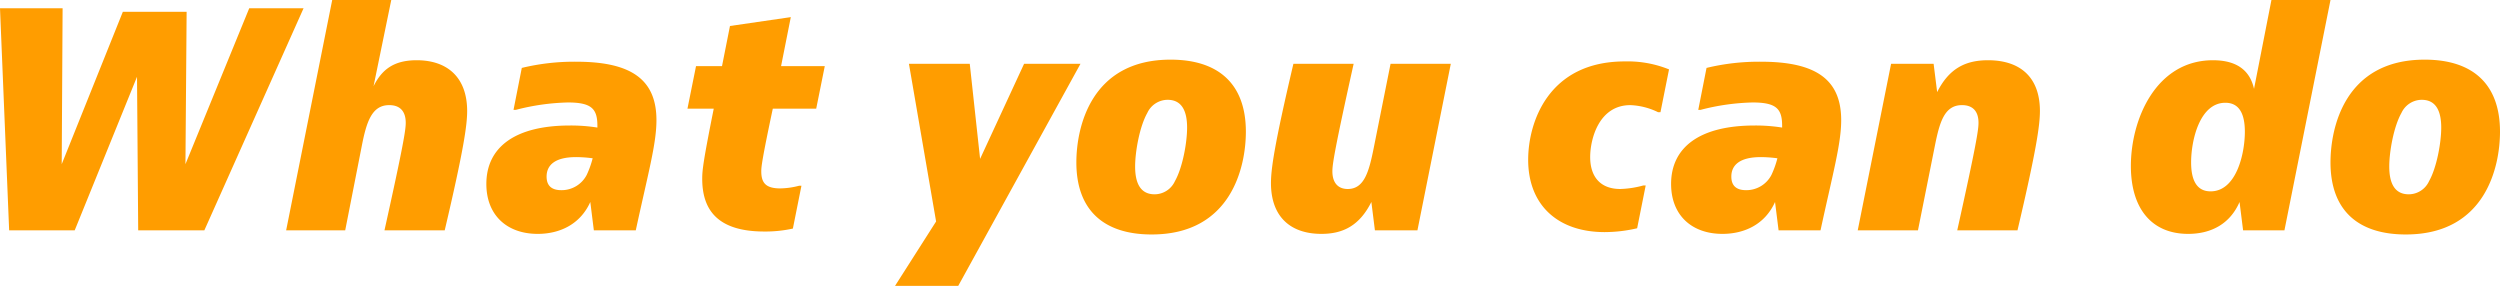 <svg xmlns="http://www.w3.org/2000/svg" width="507.96" height="58.08" viewBox="0 0 507.96 58.08"><path d="M-251.52-45.12-249.66,0h13.32l12.66-31.2.24,31.2H-210l20.16-45.12h-11.04l-12.96,31.68.24-30.96h-12.96l-12.42,30.96.18-31.68Zm79.5-1.68h-12L-193.38,0h12l3.36-17.1c.96-4.92,2.04-8.34,5.58-8.34,2.16,0,3.36,1.2,3.36,3.6,0,1.44-.48,4.56-4.32,21.84h12.24c3.84-16.32,4.56-21.36,4.56-24.24,0-6.72-3.9-10.32-10.26-10.32-4.68,0-7.08,1.92-8.76,5.28Zm24.84,22.32h.48a45.69,45.69,0,0,1,10.56-1.5c4.86,0,6,1.32,6,4.74v.36a34.042,34.042,0,0,0-5.58-.42c-11.28,0-16.98,4.5-16.98,11.88,0,6.3,4.14,10.14,10.44,10.14,4.44,0,8.64-1.92,10.68-6.48l.72,5.76h8.52c2.52-11.64,4.2-17.58,4.2-22.38,0-8.16-4.98-11.88-16.26-11.88A45.256,45.256,0,0,0-145.5-33Zm14.88,13.2a5.74,5.74,0,0,1-5.16,3.12c-2.04,0-3-.96-3-2.76,0-2.28,1.62-3.96,6-3.96a26.727,26.727,0,0,1,3.36.24A19.35,19.35,0,0,1-132.3-11.28Zm41.46-32.04-12.36,1.8-1.62,8.16h-5.28l-1.74,8.64h5.34c-2.1,10.5-2.34,12.48-2.34,14.22,0,5.82,2.58,10.74,12.6,10.74a25.778,25.778,0,0,0,5.82-.6l1.74-8.7h-.48A15.634,15.634,0,0,1-93-8.52c-3,0-3.84-1.2-3.84-3.48,0-.84.12-2.28,2.34-12.72h8.82l1.74-8.64h-8.88Zm58.86,9.48H-43.44l-8.94,19.32-2.1-19.32H-66.84L-61.32-1.8l-8.34,13.08h12.84Zm18.3-.84c-16.26,0-19.14,13.86-19.14,20.88,0,9.72,5.58,14.64,15.3,14.64C-1.26.84,1.62-13.02,1.62-20.04,1.62-29.76-3.96-34.68-13.68-34.68Zm-.6,8.16c3,0,3.96,2.46,3.96,5.64s-.96,8.22-2.46,10.86a4.565,4.565,0,0,1-4.14,2.7c-3,0-3.96-2.46-3.96-5.64s.96-8.22,2.46-10.86A4.565,4.565,0,0,1-14.28-26.52ZM27.84,0h8.64l6.78-33.84H31.02L27.6-16.74c-.96,4.8-1.92,8.34-5.28,8.34C20.4-8.4,19.2-9.6,19.2-12c0-1.44.48-4.56,4.32-21.84H11.28C7.44-17.52,6.72-12.48,6.72-9.6,6.72-2.88,10.56.72,16.98.72c4.38,0,7.74-1.68,10.14-6.48ZM82.86-9.12h-.48a19.546,19.546,0,0,1-4.68.72c-4.08,0-6.12-2.52-6.12-6.48,0-3.72,1.8-10.56,8.16-10.56A13.976,13.976,0,0,1,85.38-24h.48l1.74-8.7a22.4,22.4,0,0,0-9-1.62c-15.54,0-19.62,12.42-19.62,19.98C58.98-5.1,65.04.36,74.52.36a29.284,29.284,0,0,0,6.6-.78ZM93.54-24.48h.48a45.69,45.69,0,0,1,10.56-1.5c4.86,0,6,1.32,6,4.74v.36A34.042,34.042,0,0,0,105-21.3c-11.28,0-16.98,4.5-16.98,11.88C88.02-3.12,92.16.72,98.46.72c4.44,0,8.64-1.92,10.68-6.48L109.86,0h8.52c2.52-11.64,4.2-17.58,4.2-22.38,0-8.16-4.98-11.88-16.26-11.88A45.256,45.256,0,0,0,95.22-33Zm14.88,13.2a5.74,5.74,0,0,1-5.16,3.12c-2.04,0-3-.96-3-2.76,0-2.28,1.62-3.96,6-3.96a26.727,26.727,0,0,1,3.36.24A19.35,19.35,0,0,1,108.42-11.28Zm32.94-22.56h-8.64L125.94,0h12.24l3.42-17.1c.96-4.8,1.92-8.34,5.52-8.34,2.16,0,3.36,1.2,3.36,3.6,0,1.44-.48,4.56-4.32,21.84H158.4c3.84-16.32,4.56-21.36,4.56-24.24,0-6.72-3.84-10.32-10.56-10.32-4.56,0-7.92,1.68-10.32,6.48ZM210-46.8l-3.54,18.06c-.72-3.3-3-5.82-8.34-5.82-11.58,0-16.68,12-16.68,21.48,0,8.7,4.26,13.8,11.64,13.8,4.68,0,8.52-2.04,10.44-6.48L204.24,0h8.4L222-46.8ZM197.64-7.92c-2.94,0-3.96-2.46-3.96-5.88,0-4.5,1.74-12.12,6.96-12.12,2.94,0,3.96,2.46,3.96,5.88C204.6-15.54,202.86-7.92,197.64-7.92Zm43.5-26.76C224.88-34.68,222-20.82,222-13.8,222-4.08,227.58.84,237.3.84c16.26,0,19.14-13.86,19.14-20.88C256.44-29.76,250.86-34.68,241.14-34.68Zm-.6,8.16c3,0,3.96,2.46,3.96,5.64s-.96,8.22-2.46,10.86a4.565,4.565,0,0,1-4.14,2.7c-3,0-3.96-2.46-3.96-5.64s.96-8.22,2.46-10.86A4.565,4.565,0,0,1,240.54-26.52Z" transform="translate(251.52 46.8)" fill="#ff9d00"/></svg>